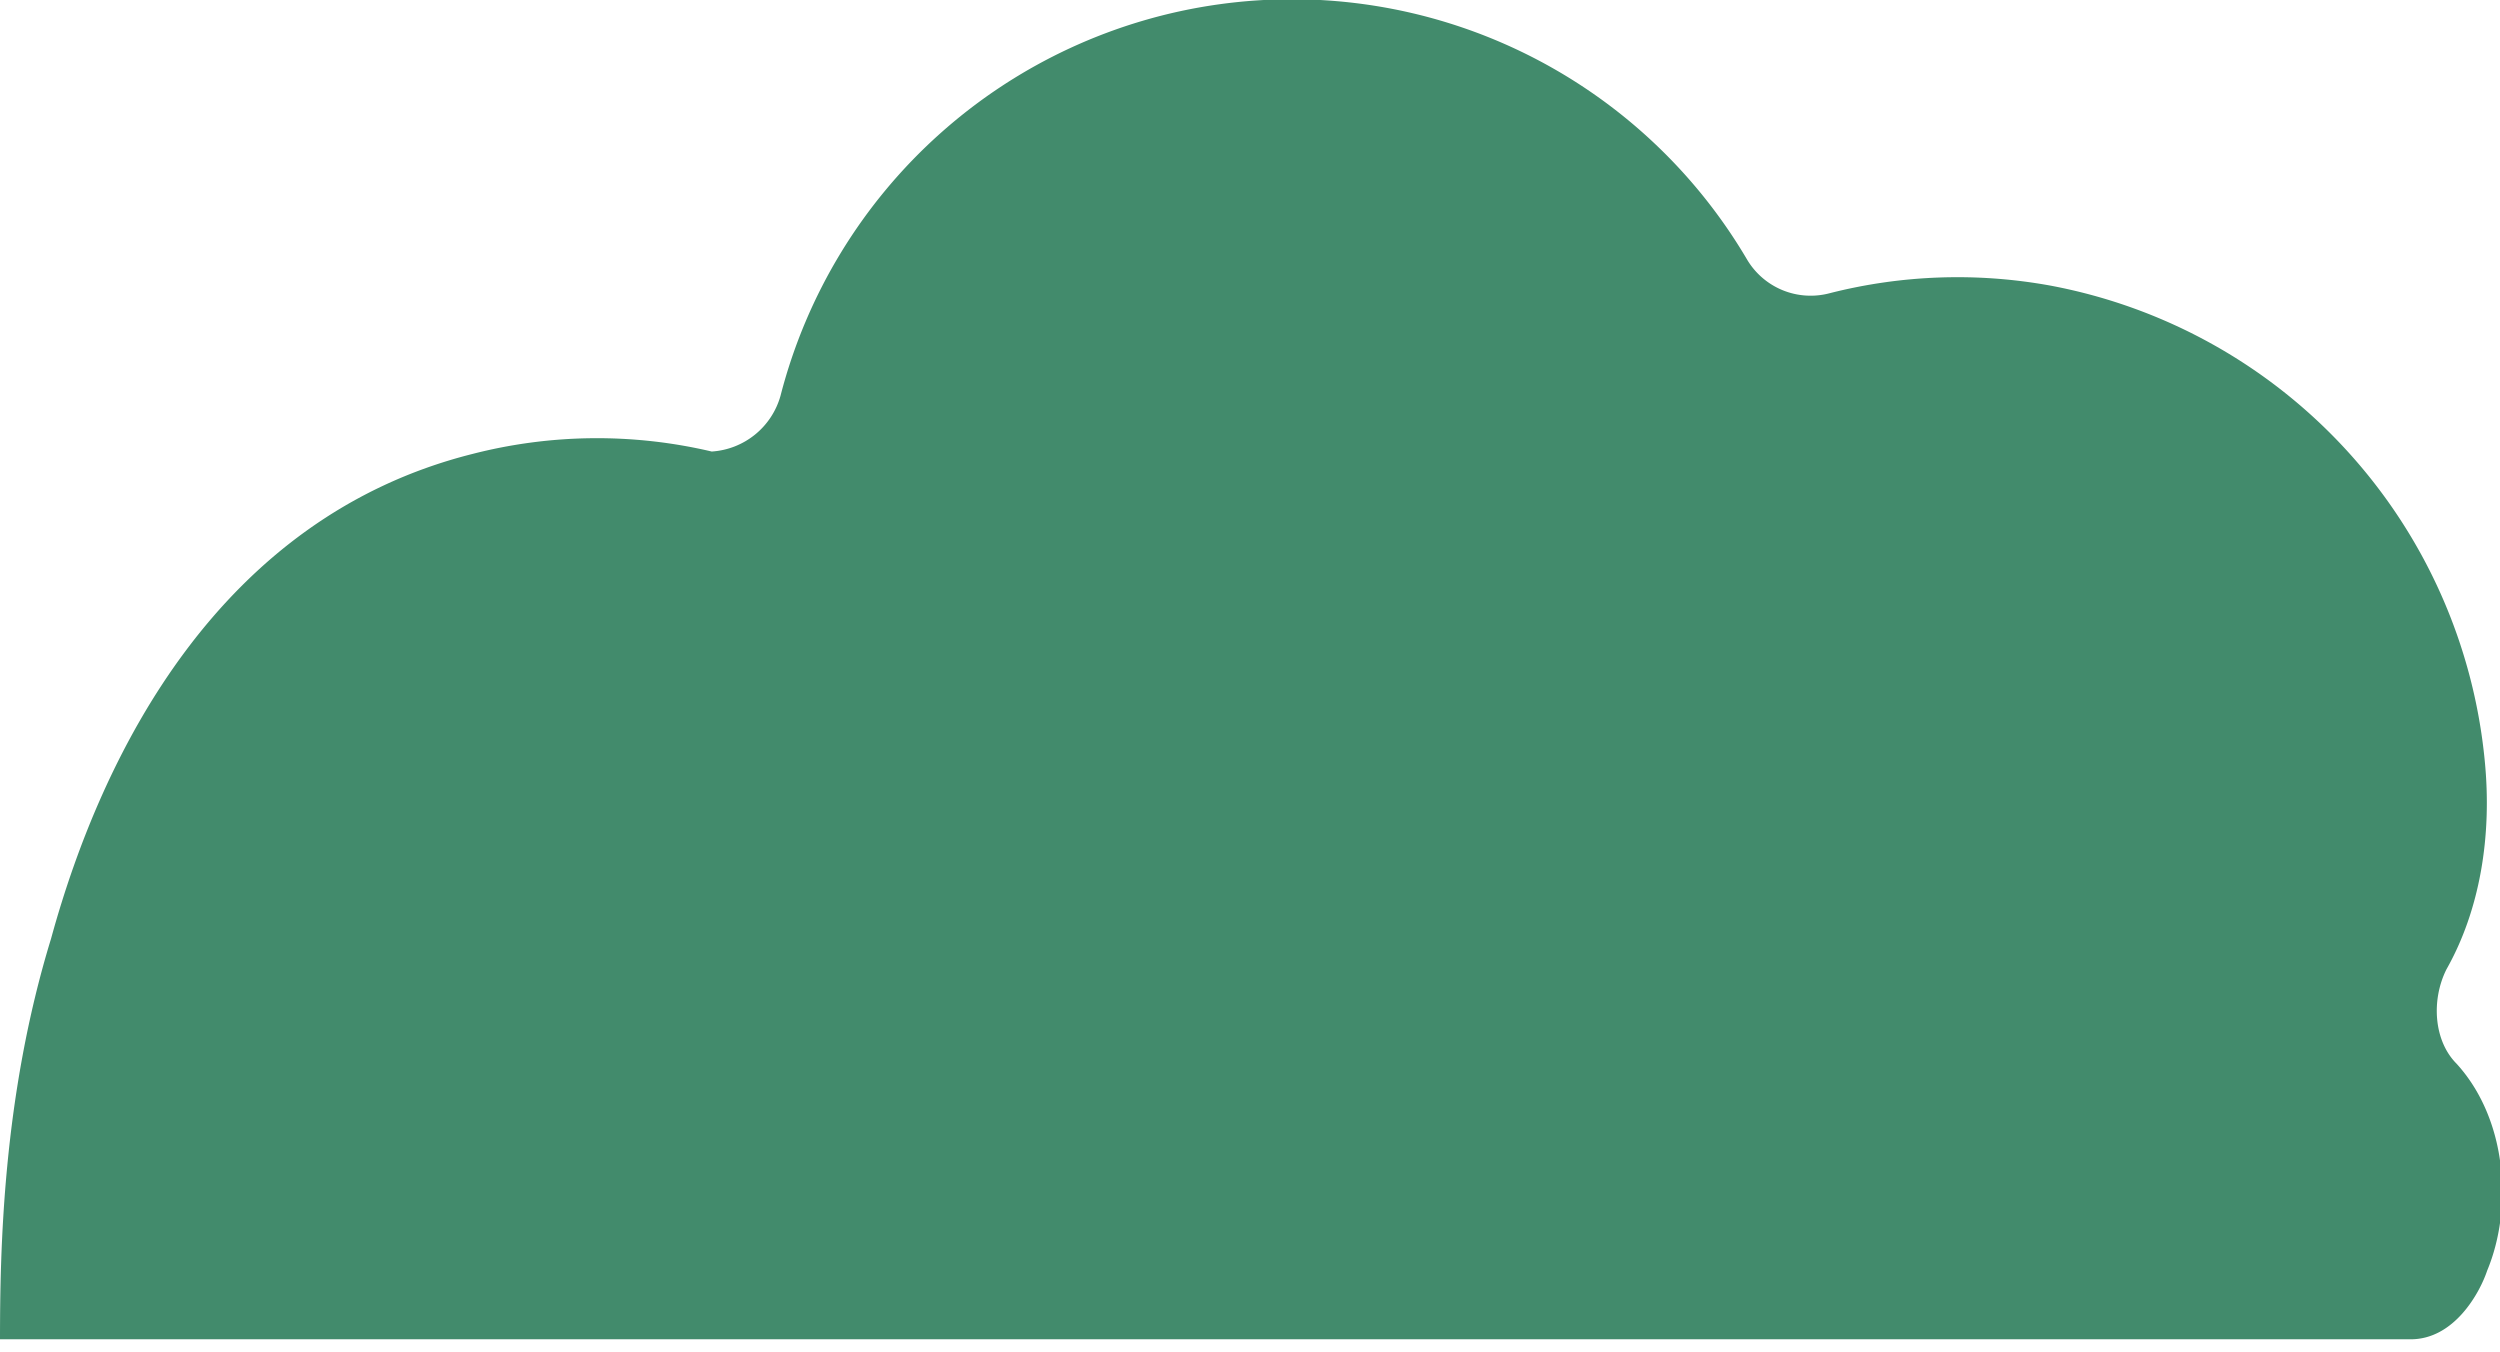 <svg width="98" height="53" fill="none" xmlns="http://www.w3.org/2000/svg"><path d="M0 52.6C0 49 .1 43 2 36.8c2-7.3 6.6-16.5 16.5-19a19.6 19.6 0 0 1 9.4-.1 3 3 0 0 0 2.7-2.2 20.7 20.7 0 0 1 37.9-5.3 2.9 2.9 0 0 0 3.2 1.3 20.3 20.3 0 0 1 8.7-.3 21 21 0 0 1 17 18.6c.3 3-.2 5.9-1.5 8.2-.6 1.2-.5 2.8.4 3.7 2 2.2 2.2 5.7 1.2 8.1-.3.9-1.3 2.7-3 2.7H0Z" fill="#428B6C"/></svg>